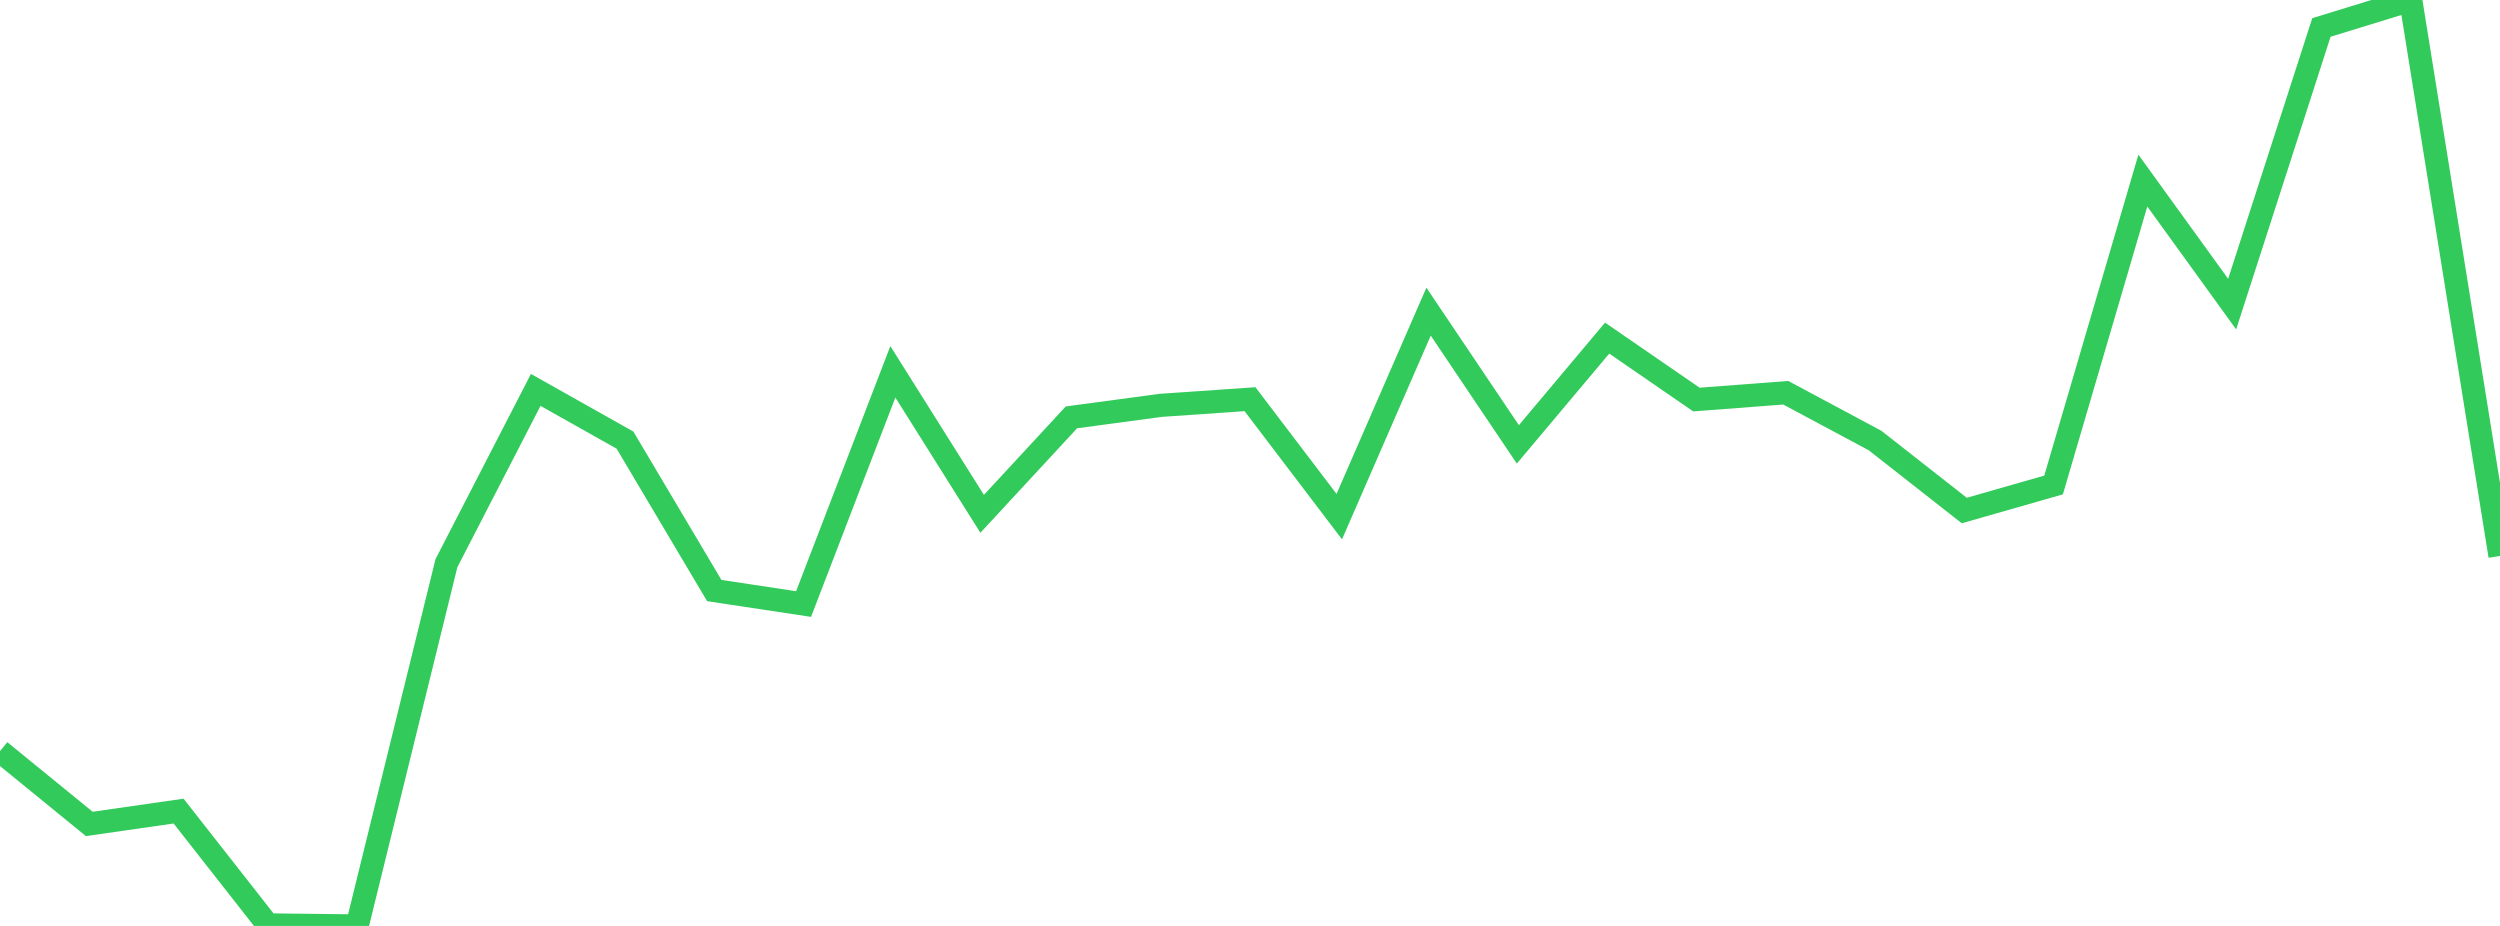 <?xml version="1.0" standalone="no"?>
<!DOCTYPE svg PUBLIC "-//W3C//DTD SVG 1.1//EN" "http://www.w3.org/Graphics/SVG/1.1/DTD/svg11.dtd">

<svg width="135" height="50" viewBox="0 0 135 50" preserveAspectRatio="none" 
  xmlns="http://www.w3.org/2000/svg"
  xmlns:xlink="http://www.w3.org/1999/xlink">


<polyline points="0.0, 40.561 4.821, 44.492 9.643, 43.799 14.464, 49.945 19.286, 50.0 24.107, 30.413 28.929, 21.055 33.75, 23.767 38.571, 31.89 43.393, 32.618 48.214, 20.078 53.036, 27.747 57.857, 22.538 62.679, 21.889 67.5, 21.556 72.321, 27.898 77.143, 16.829 81.964, 23.996 86.786, 18.258 91.607, 21.576 96.429, 21.208 101.25, 23.787 106.071, 27.568 110.893, 26.189 115.714, 9.751 120.536, 16.422 125.357, 1.483 130.179, 0.0 135.0, 30.02" fill="none" stroke="#32ca5b" stroke-width="1.25"/>

</svg>